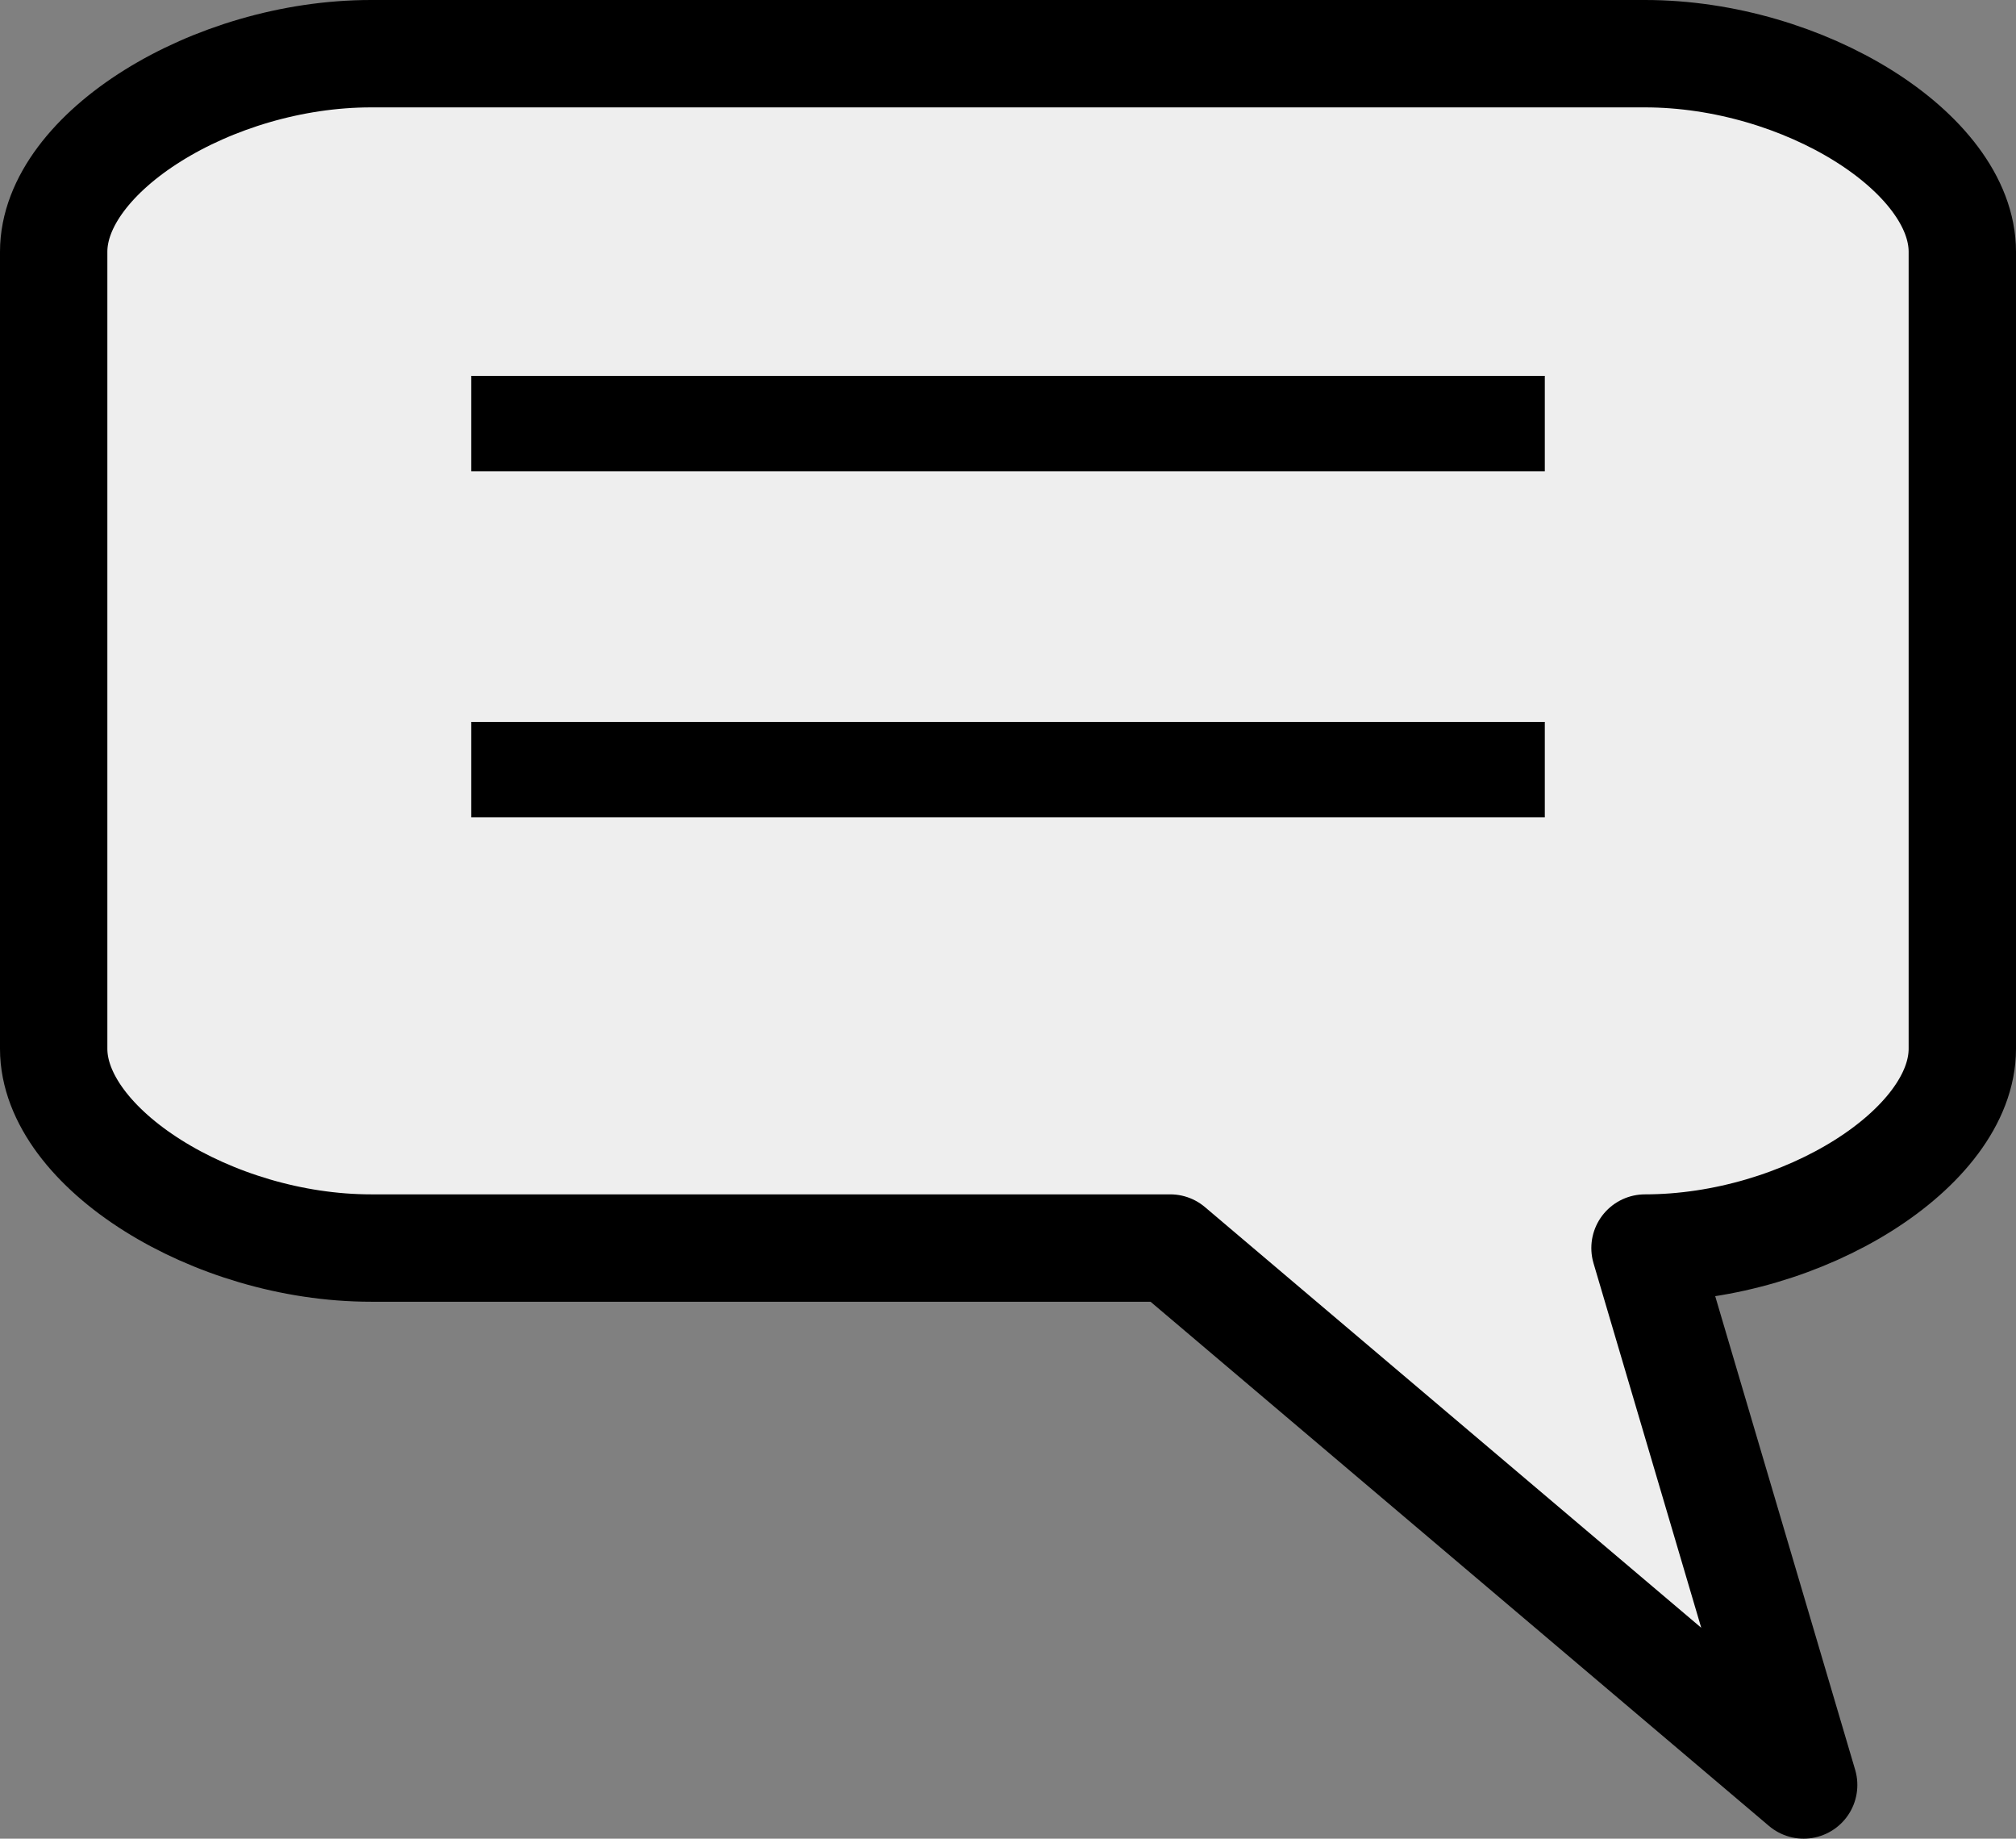 <?xml version="1.0" encoding="UTF-8"?>

<svg version="1.2" baseProfile="tiny" width="16.9mm" height="15.41mm" viewBox="3255 1555 1690 1541" preserveAspectRatio="xMidYMid" fill-rule="evenodd" stroke-width="28.222" stroke-linejoin="round" xmlns="http://www.w3.org/2000/svg" xmlns:xlink="http://www.w3.org/1999/xlink" xml:space="preserve">
 <rect x="3255" y="1555" width="1690" height="1541" fill="#808080" stroke="none"/>
 <g visibility="visible" id="Slide_1">
  <g>
   <path fill="rgb(238,238,238)" stroke="none" d="M 3566,1600 C 3433,1600 3300,1683 3300,1766 L 3300,1891 3300,2015 3300,2185 3300,2309 3300,2434 C 3300,2517 3433,2601 3566,2601 L 3765,2601 3964,2601 4236,2601 4767,3051 4634,2601 C 4767,2601 4900,2517 4900,2434 L 4900,2309 4900,2185 4900,2015 4900,1891 4900,1766 C 4900,1683 4767,1600 4634,1600 L 4435,1600 4236,1600 3964,1600 3765,1600 3566,1600 Z"/>
   <path fill="none" stroke="rgb(0,0,0)" id="Drawing_1_0" stroke-width="90" stroke-linejoin="round" d="M 3566,1600 C 3433,1600 3300,1683 3300,1766 L 3300,1891 3300,2015 3300,2185 3300,2309 3300,2434 C 3300,2517 3433,2601 3566,2601 L 3765,2601 3964,2601 4236,2601 4767,3051 4634,2601 C 4767,2601 4900,2517 4900,2434 L 4900,2309 4900,2185 4900,2015 4900,1891 4900,1766 C 4900,1683 4767,1600 4634,1600 L 4435,1600 4236,1600 3964,1600 3765,1600 3566,1600 Z"/>
   <rect fill="none" stroke="none" x="3300" y="1600" width="1601" height="1001"/>
  </g>
  <g>
   <path fill="none" stroke="rgb(0,0,0)" id="Drawing_2_0" stroke-width="80" stroke-linejoin="round" d="M 3650,2200 L 4550,2200"/>
  </g>
  <g>
   <path fill="none" stroke="rgb(0,0,0)" id="Drawing_3_0" stroke-width="80" stroke-linejoin="round" d="M 3650,1910 L 4550,1910"/>
  </g>
 </g>
</svg>